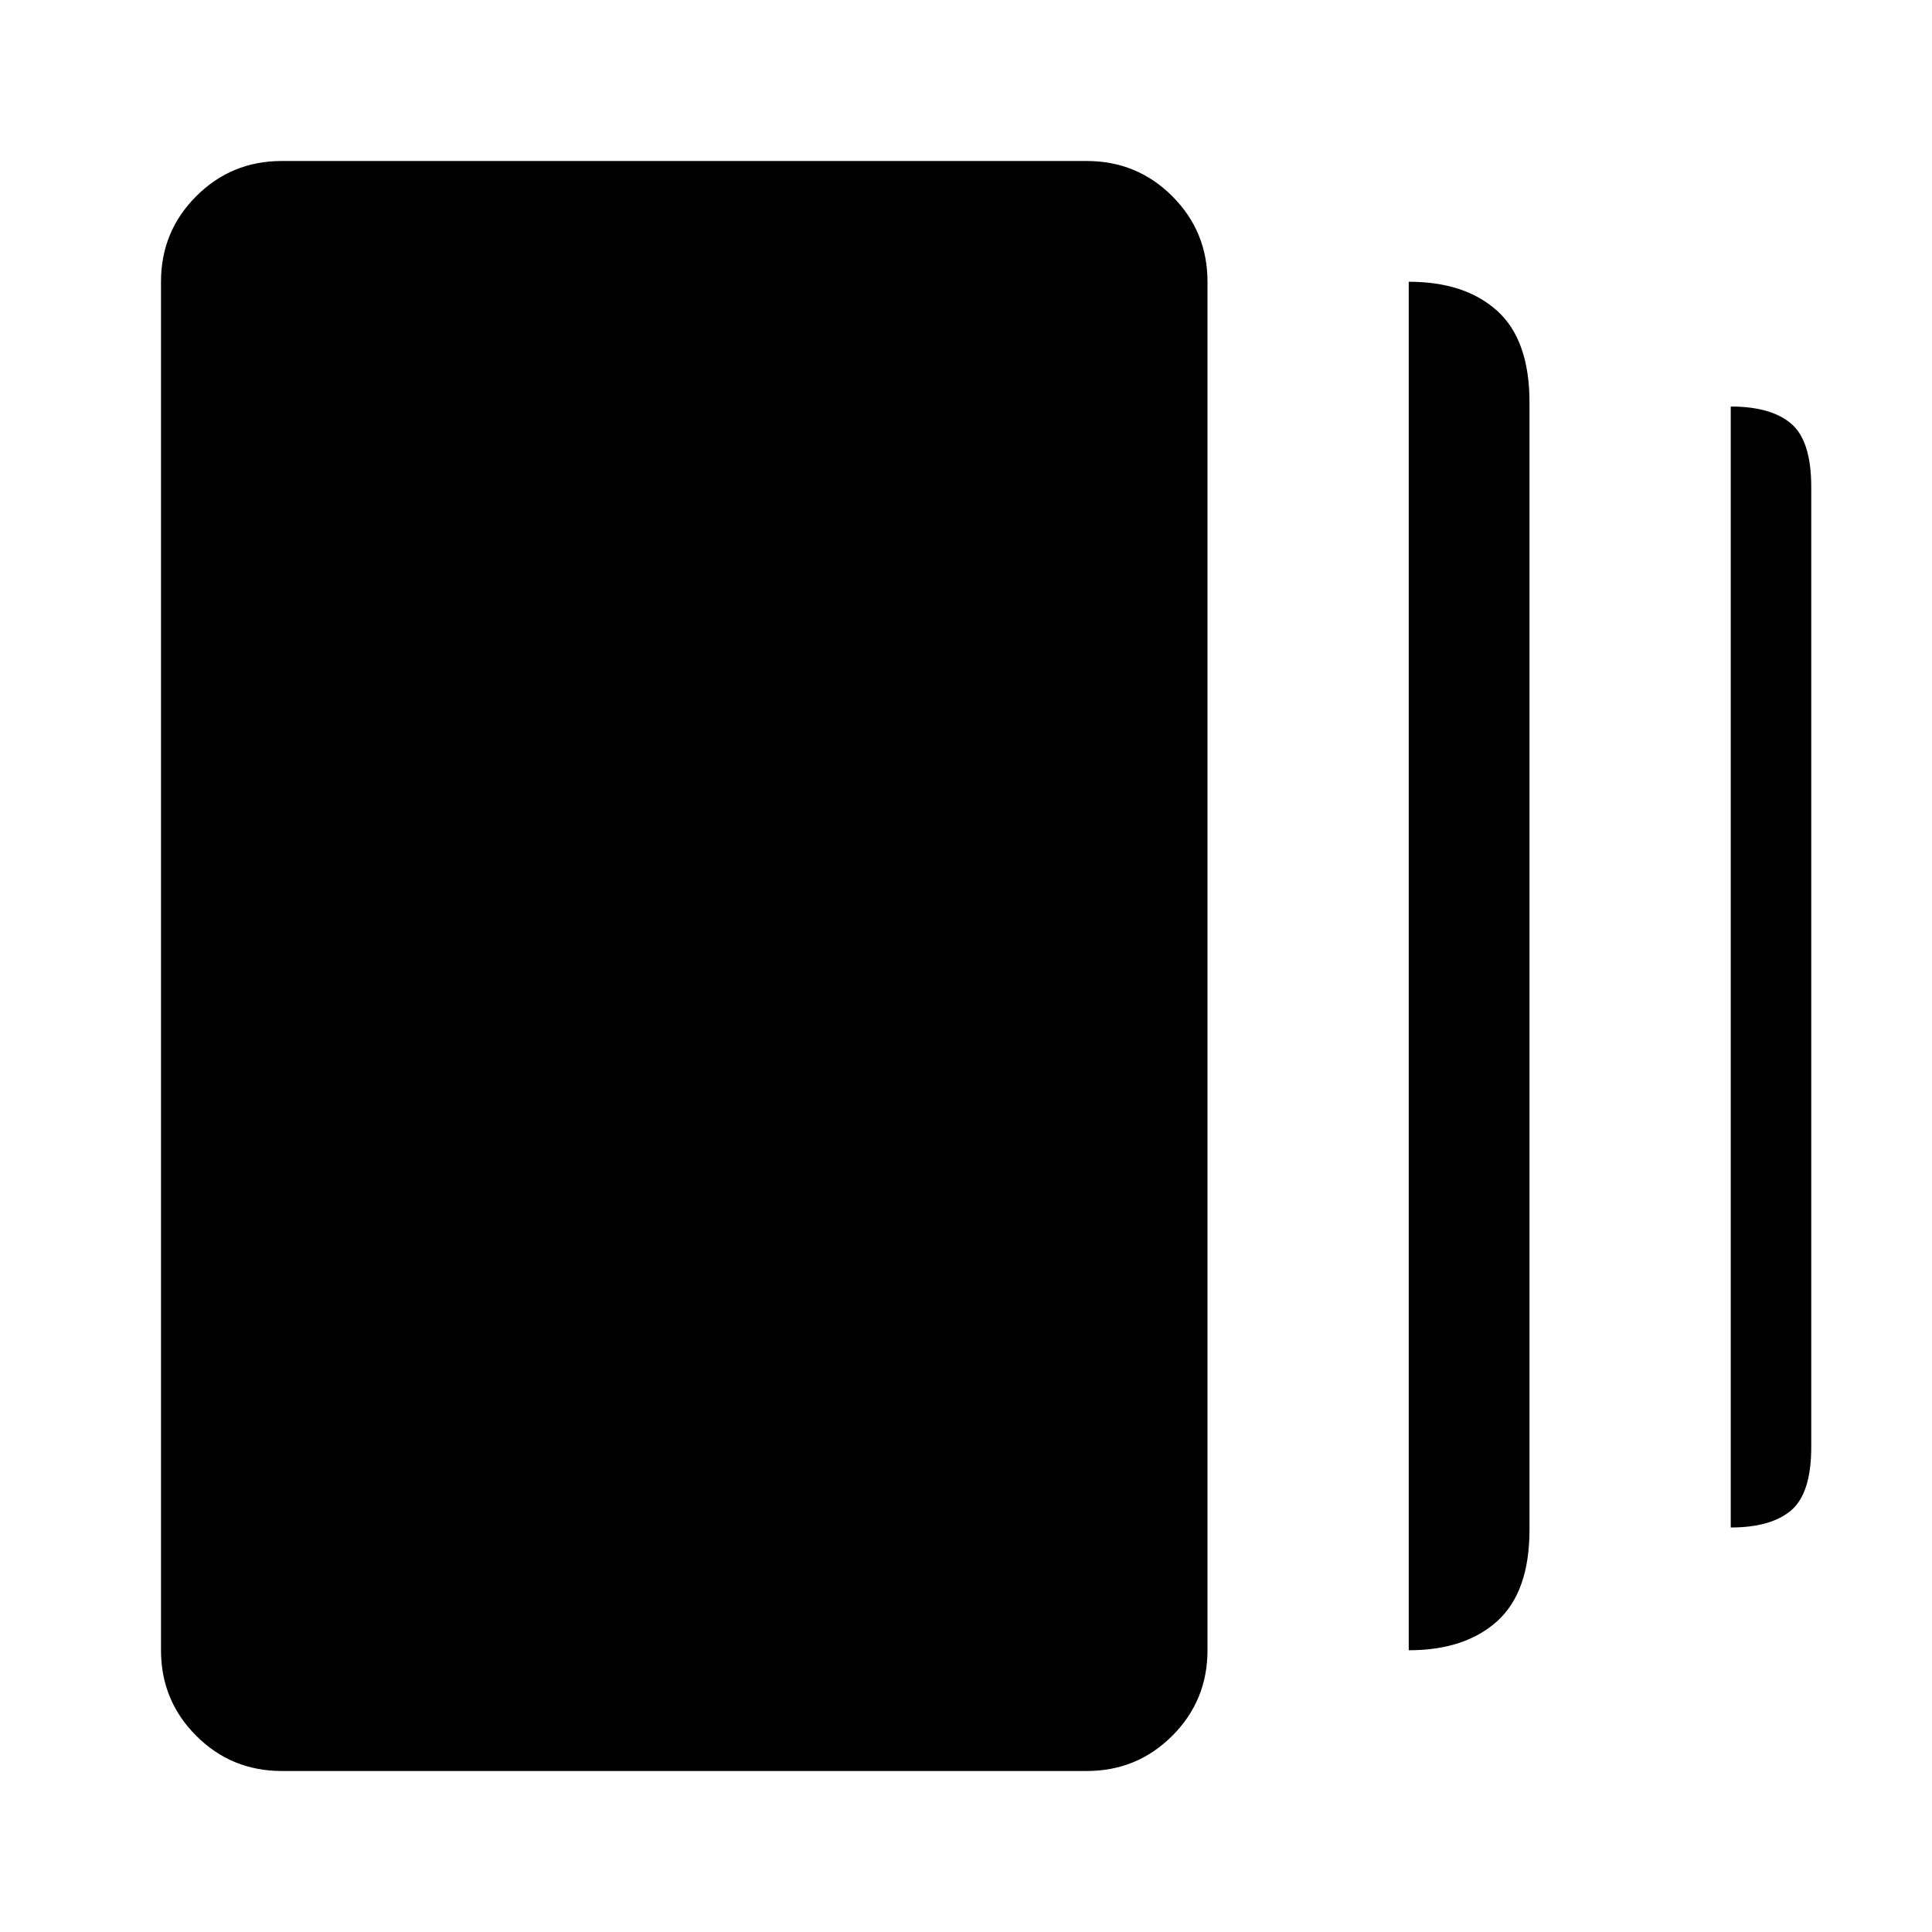 <svg xmlns="http://www.w3.org/2000/svg" width="48" height="48" viewBox="0 -960 960 960"><path d="M700-140v-680q28 0 44 14.5t16 45.5v560q0 31-16 45.5T700-140ZM140-80q-25 0-42.5-17.5T80-140v-680q0-25 17.5-42.5T140-880h400q25 0 42.5 17.5T600-820v680q0 25-17.5 42.5T540-80H140Zm720-121v-557q20 0 30 8.5t10 31.5v477q0 23-10 31.5t-30 8.5Z"/></svg>